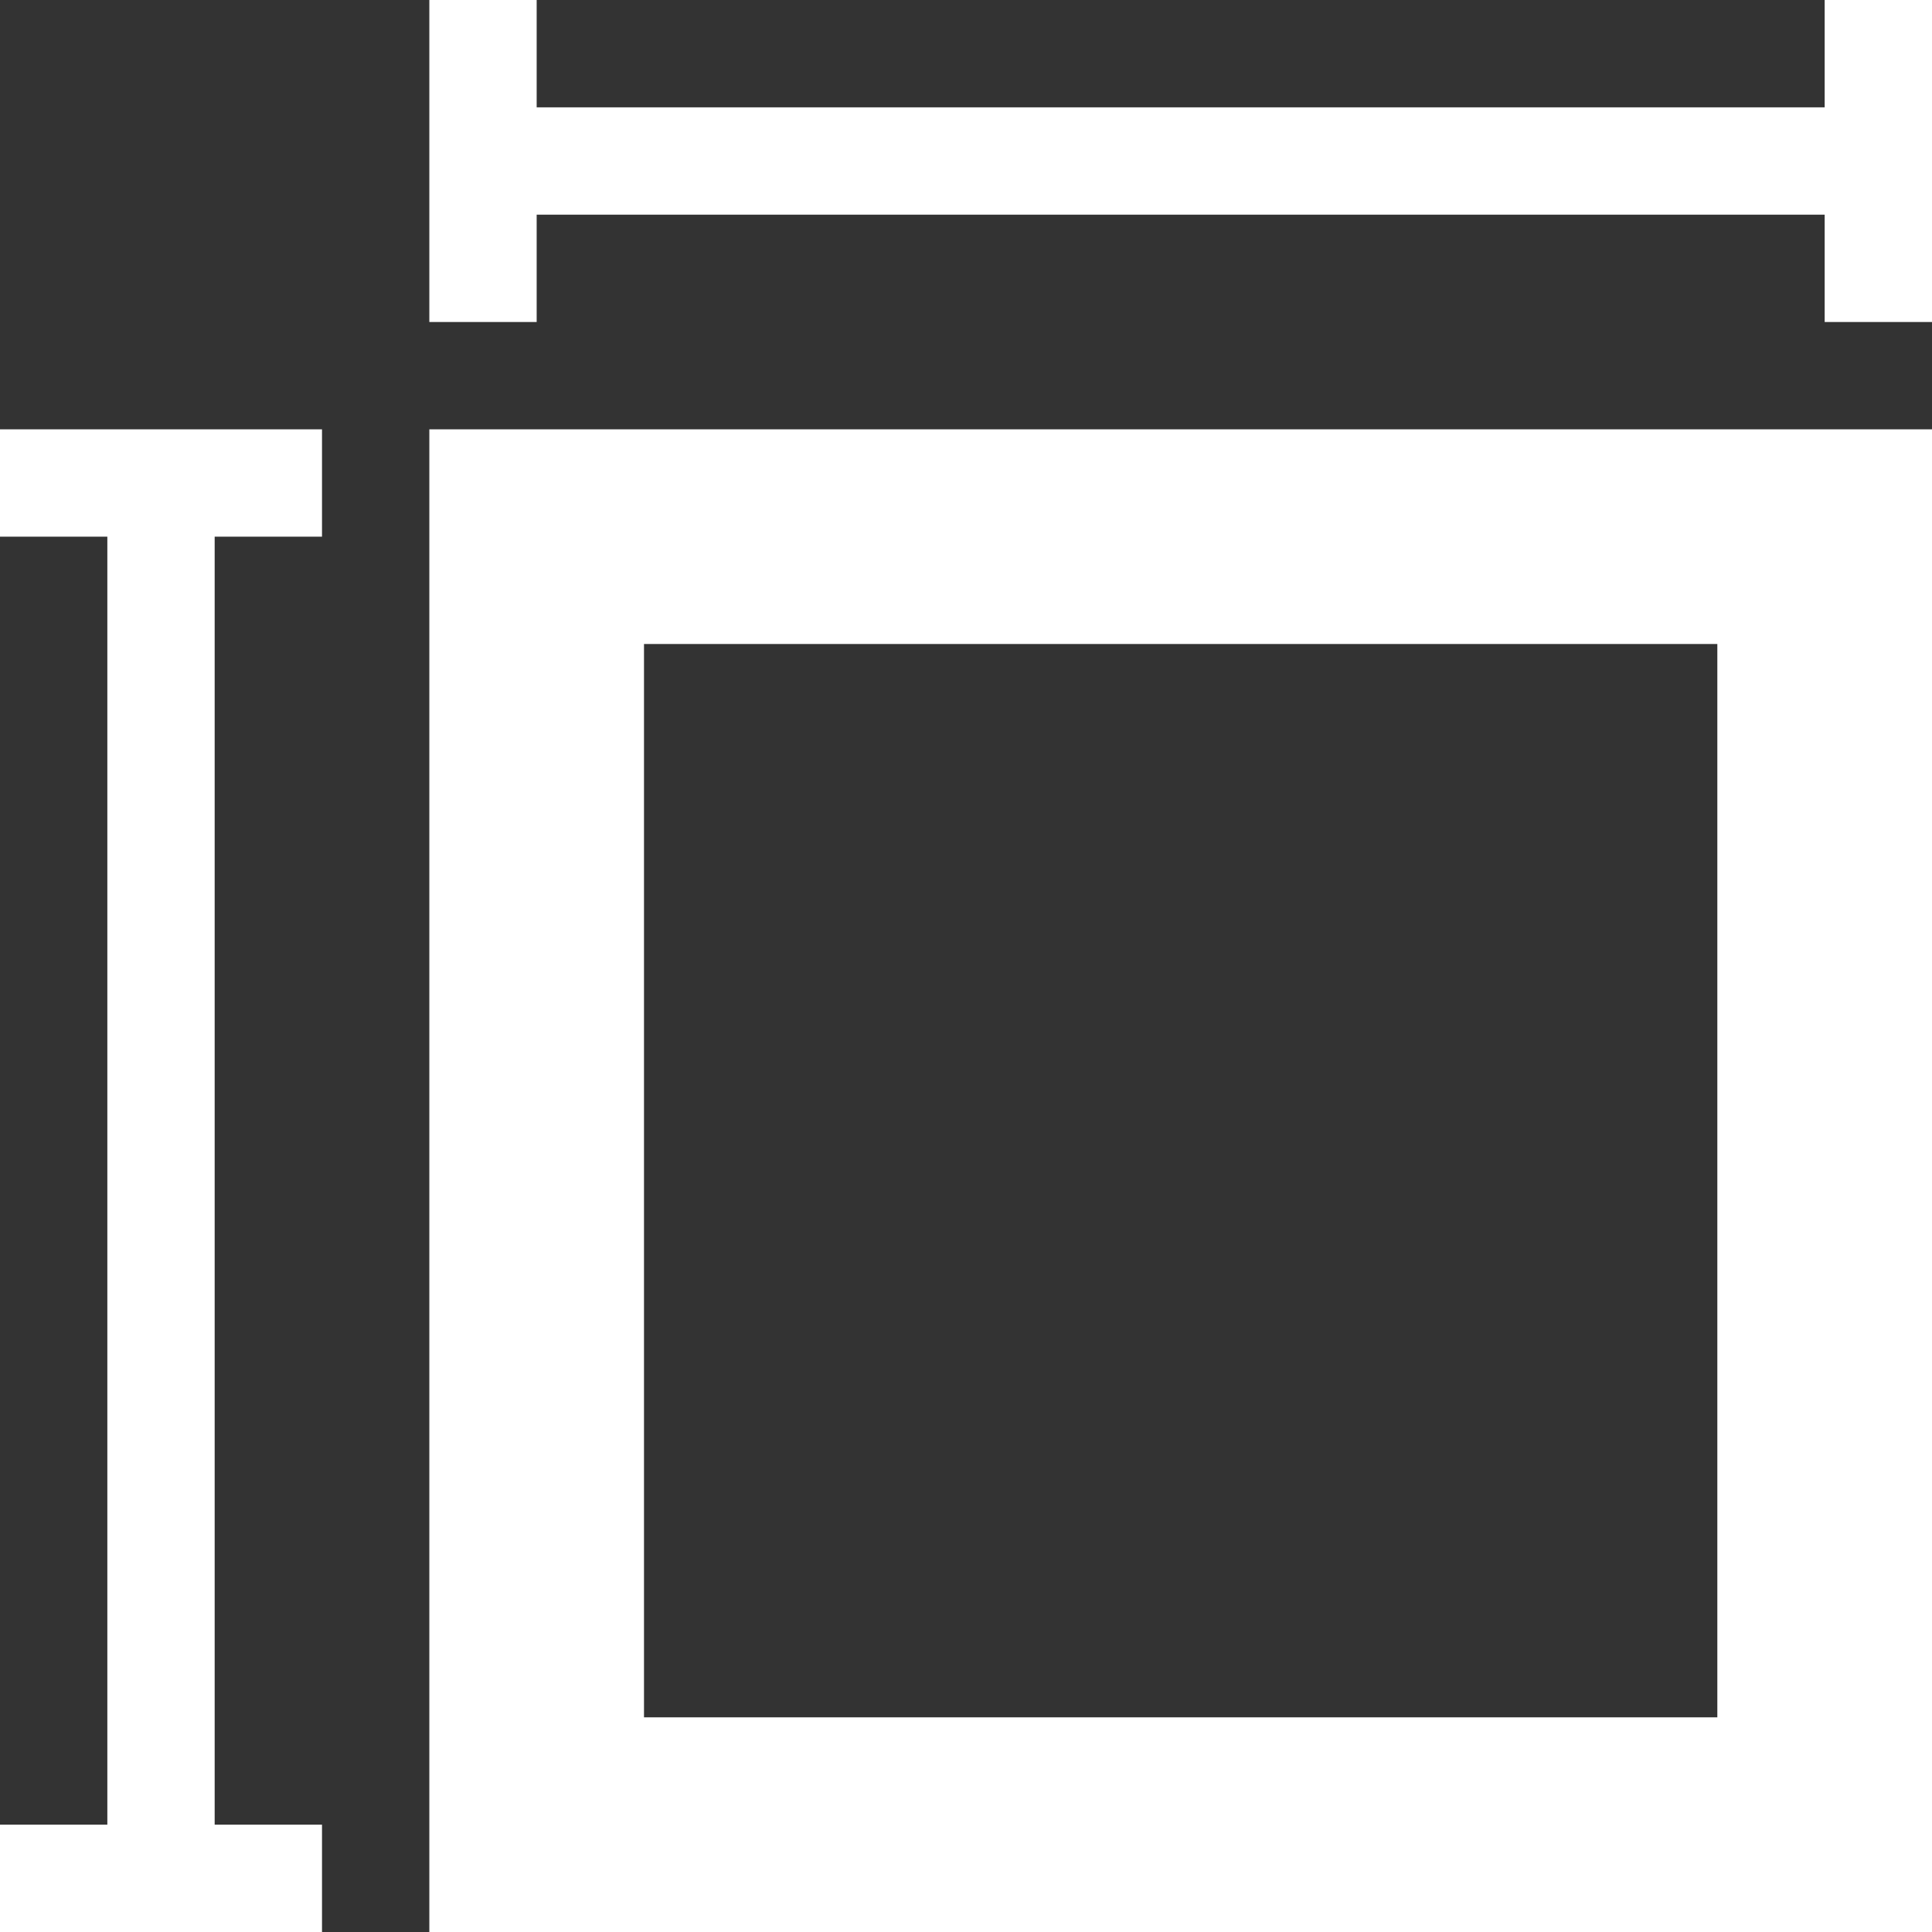 <svg width="36" height="36" viewBox="0 0 36 36" fill="none" xmlns="http://www.w3.org/2000/svg">
<rect x="0" y="0" width="36" height="36" fill="#333333" stroke="none"/>
<path d="M36 8V36H8V8H36ZM32 12H12V32H32V12ZM2 10H0V8H6V10H4V34H6V36H0V34H2V10ZM10 6H8V0H10V2H34V4H10V6ZM34 0H36V6H34V0Z" fill="white"/>
</svg>

